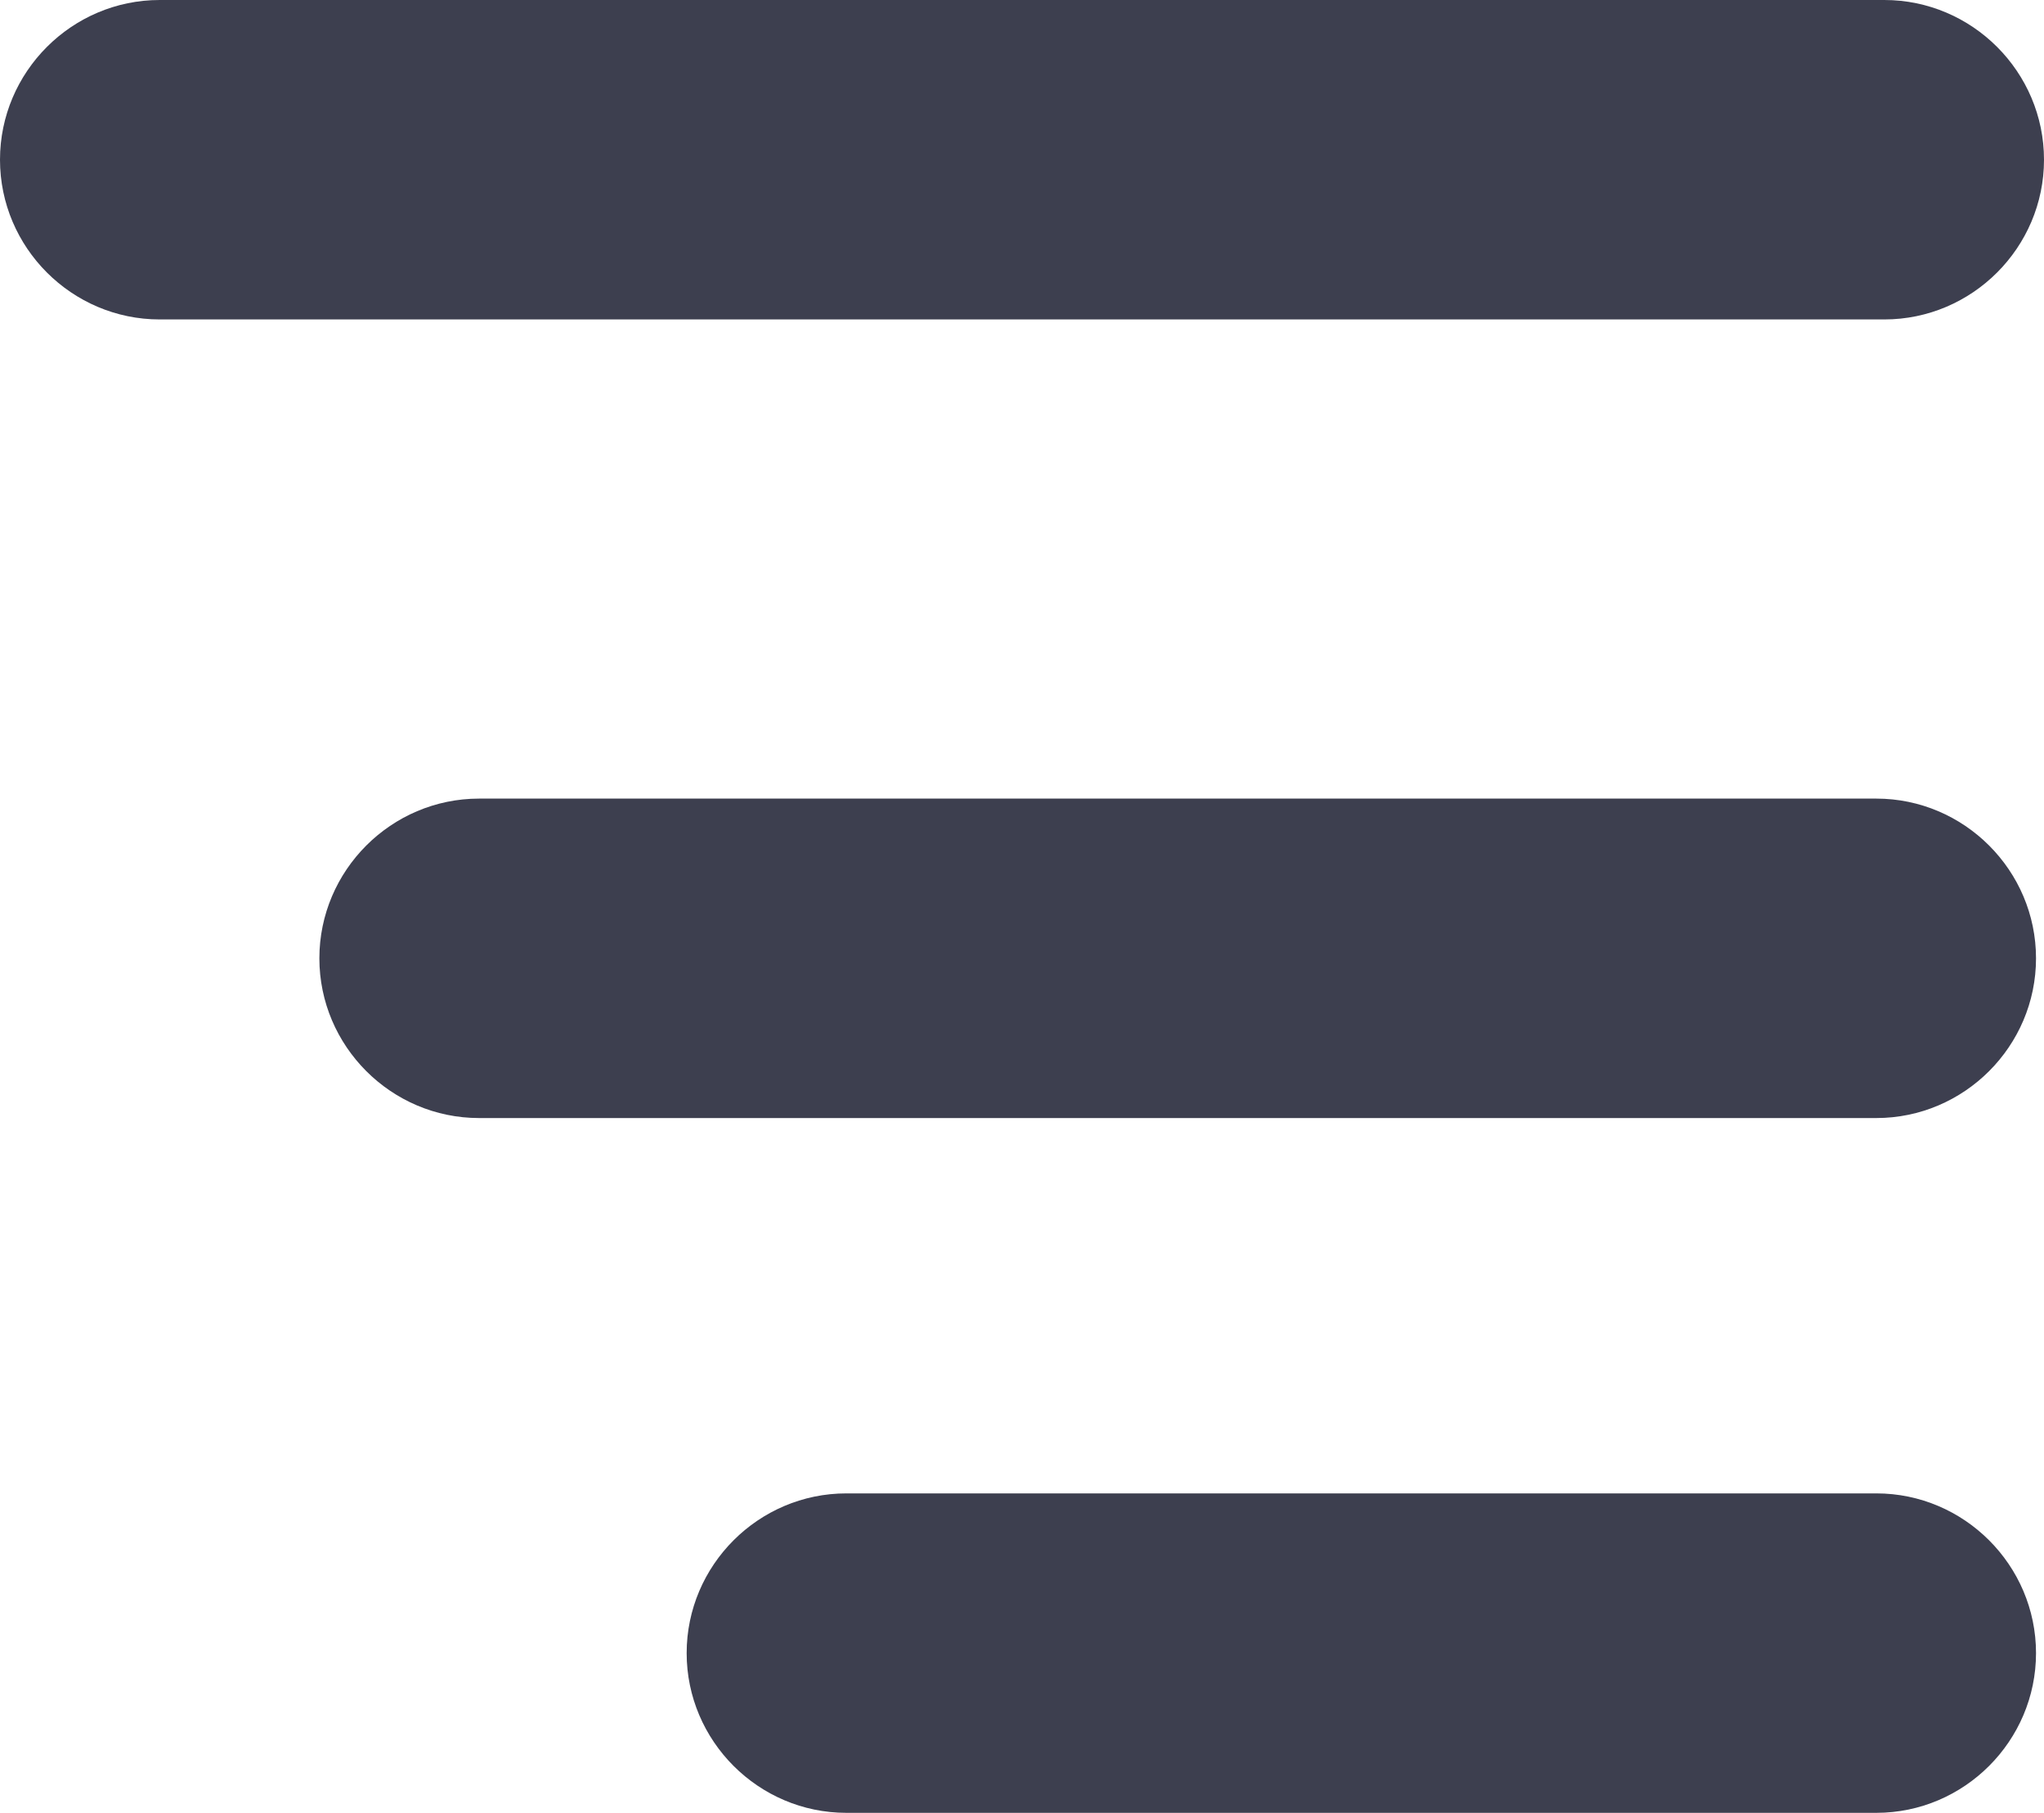 <?xml version="1.0" encoding="utf-8"?>
<!-- Generator: Adobe Illustrator 27.0.0, SVG Export Plug-In . SVG Version: 6.00 Build 0)  -->
<svg version="1.1" id="Calque_2_00000140707479775214990630000007881991755413118365_"
	 xmlns="http://www.w3.org/2000/svg" xmlns:xlink="http://www.w3.org/1999/xlink" x="0px" y="0px" viewBox="0 0 25.6 22.7"
	 style="enable-background:new 0 0 25.6 22.7;" xml:space="preserve">
<style type="text/css">
	.st0{fill:#3D3F4F;}
</style>
<g id="Calque_1-2">
	<path class="st0" d="M23.5,22.7H10.6c-1.1,0-2-0.9-2-2s0.9-2,2-2h12.9c1.1,0,2,0.9,2,2S24.6,22.7,23.5,22.7z M23.5,14H6
		c-1.1,0-2-0.9-2-2s0.9-2,2-2h17.5c1.1,0,2,0.9,2,2S24.6,14,23.5,14z M23.6,4H2C0.9,4,0,3.1,0,2s0.9-2,2-2h21.6c1.1,0,2,0.9,2,2
		S24.7,4,23.6,4z"/>
</g>
</svg>
